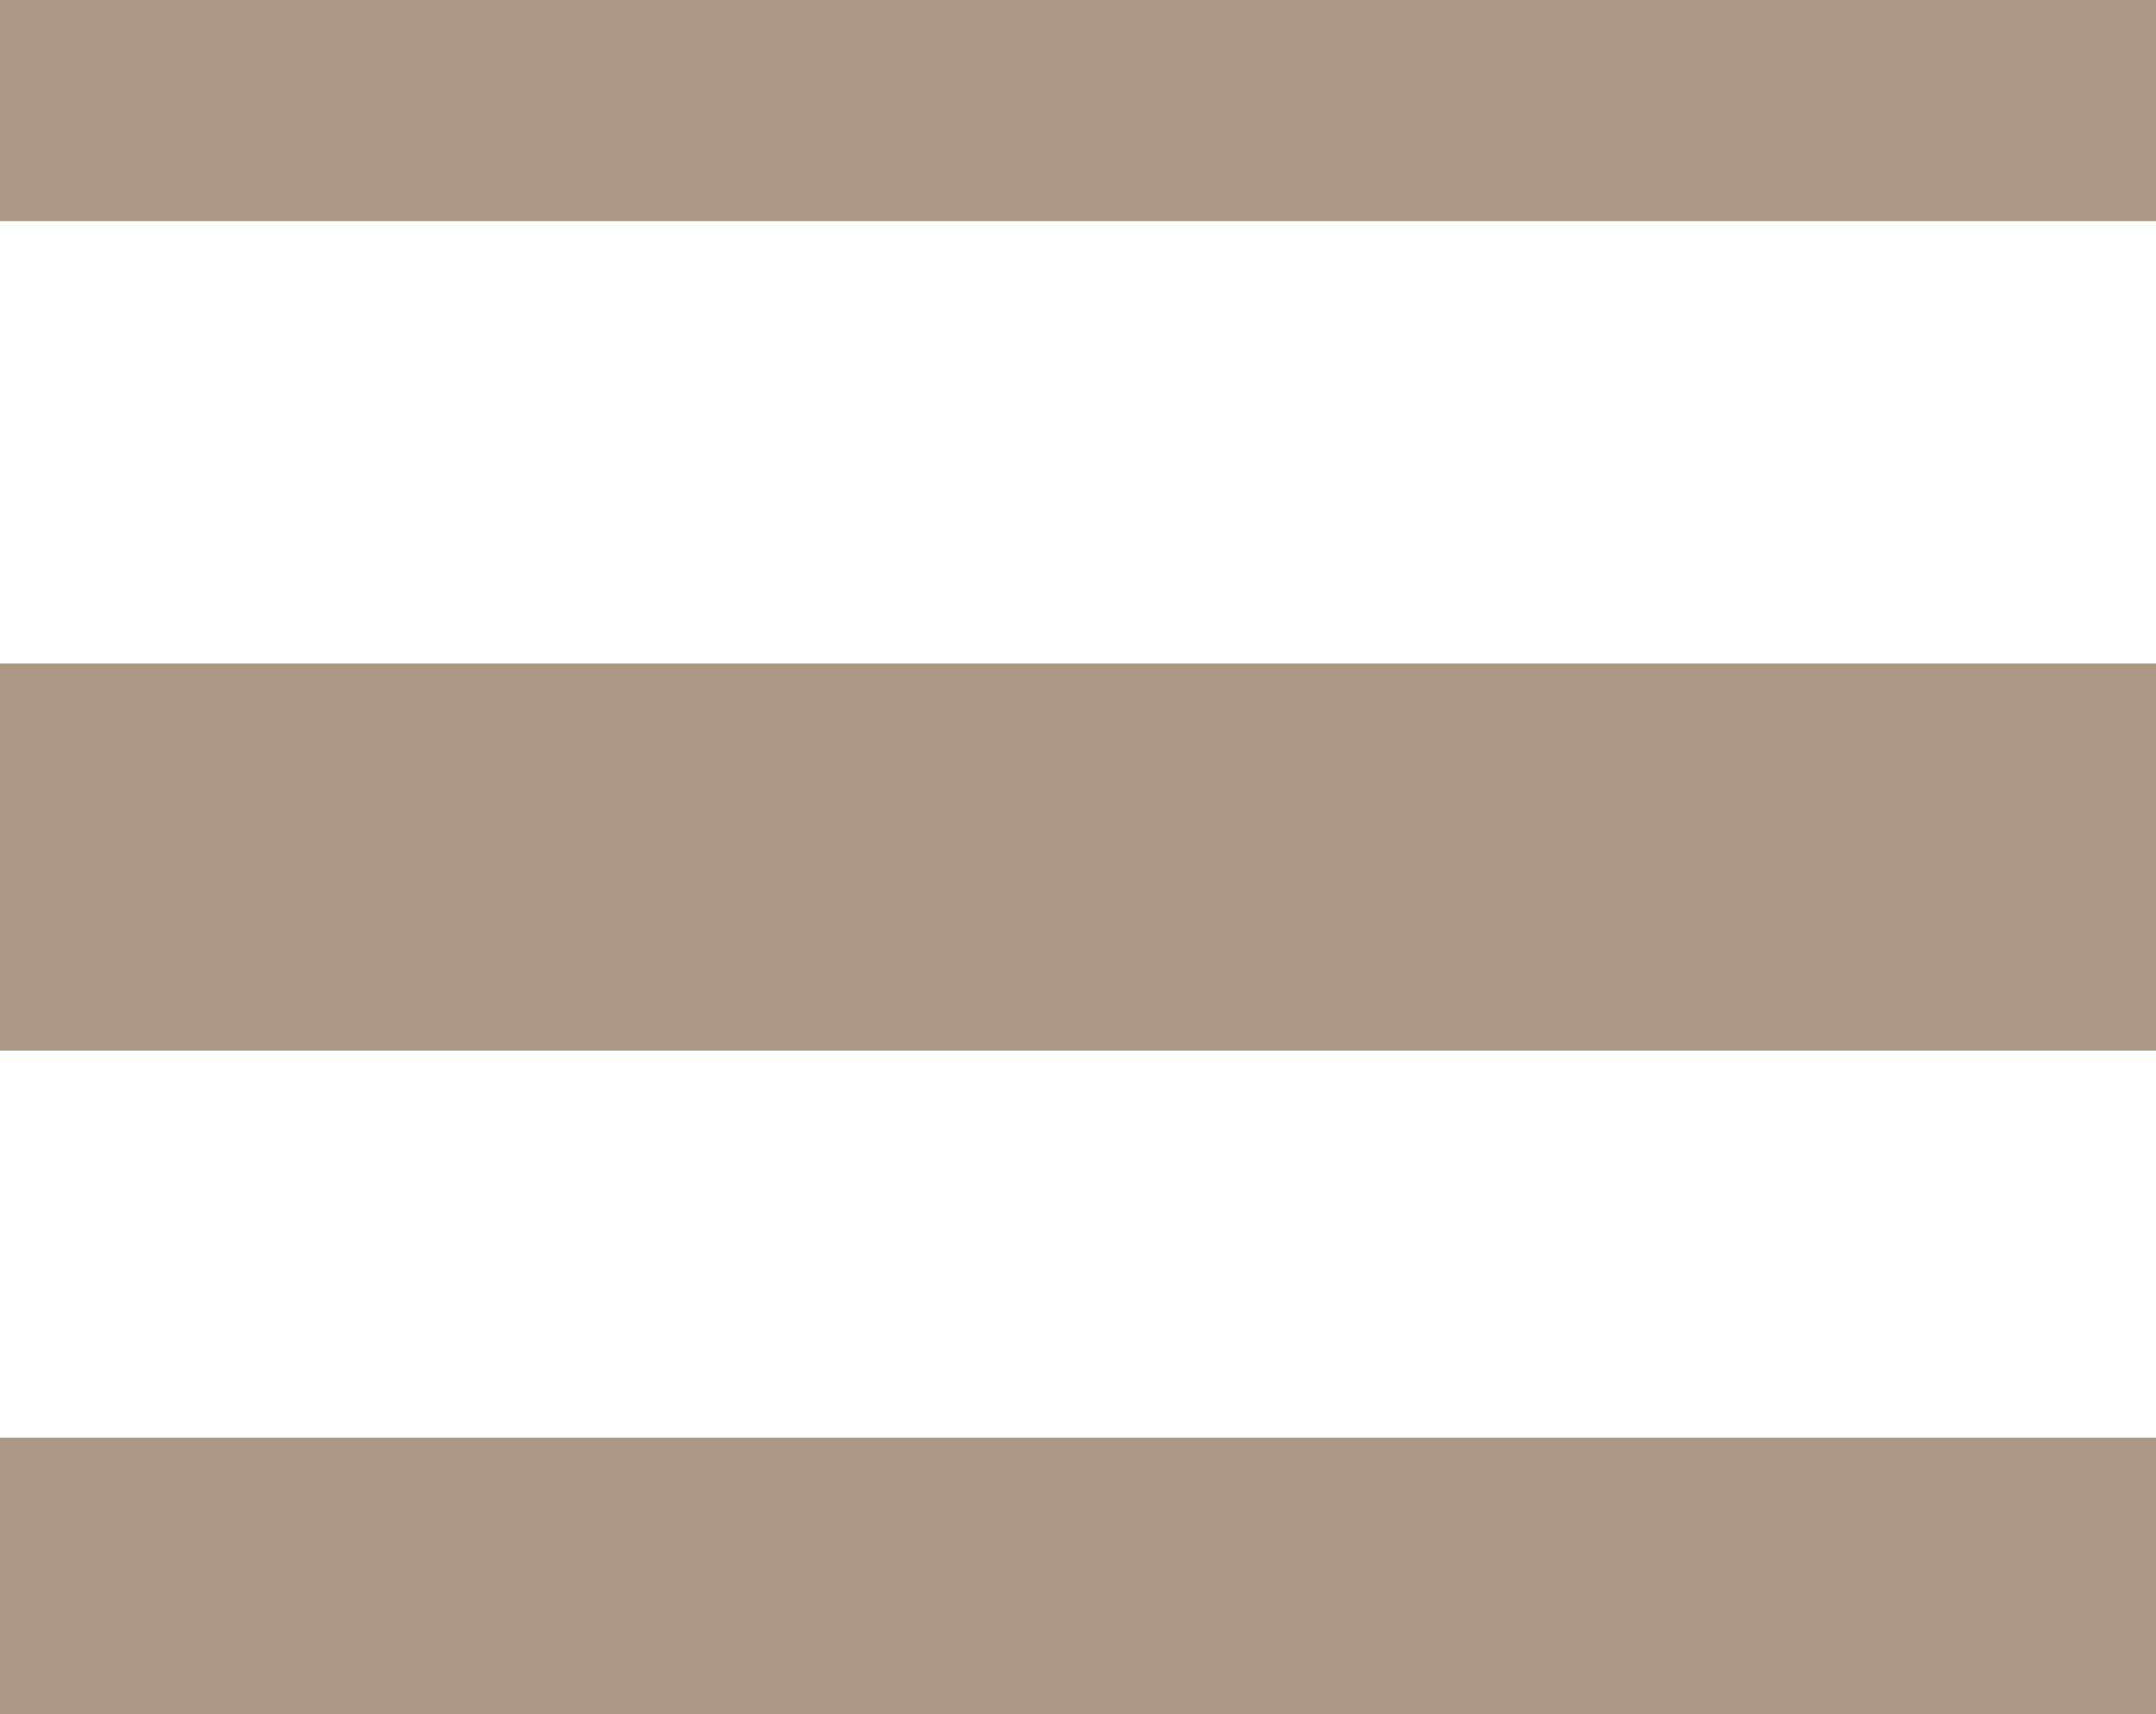 <svg xmlns="http://www.w3.org/2000/svg" width="39" height="31" viewBox="0 0 39 31">
  <g id="Group_14" data-name="Group 14" transform="translate(38.745 0.255) rotate(90)">
    <rect id="Rectangle_8" data-name="Rectangle 8" width="7" height="39" transform="translate(11.745 -0.255)" fill="#ac9883"/>
    <rect id="Rectangle_6" data-name="Rectangle 6" width="4" height="39" transform="translate(-0.255 -0.255)" fill="#ac9883"/>
    <rect id="Rectangle_9" data-name="Rectangle 9" width="5" height="39" transform="translate(25.745 -0.255)" fill="#ac9883"/>
  </g>
</svg>

